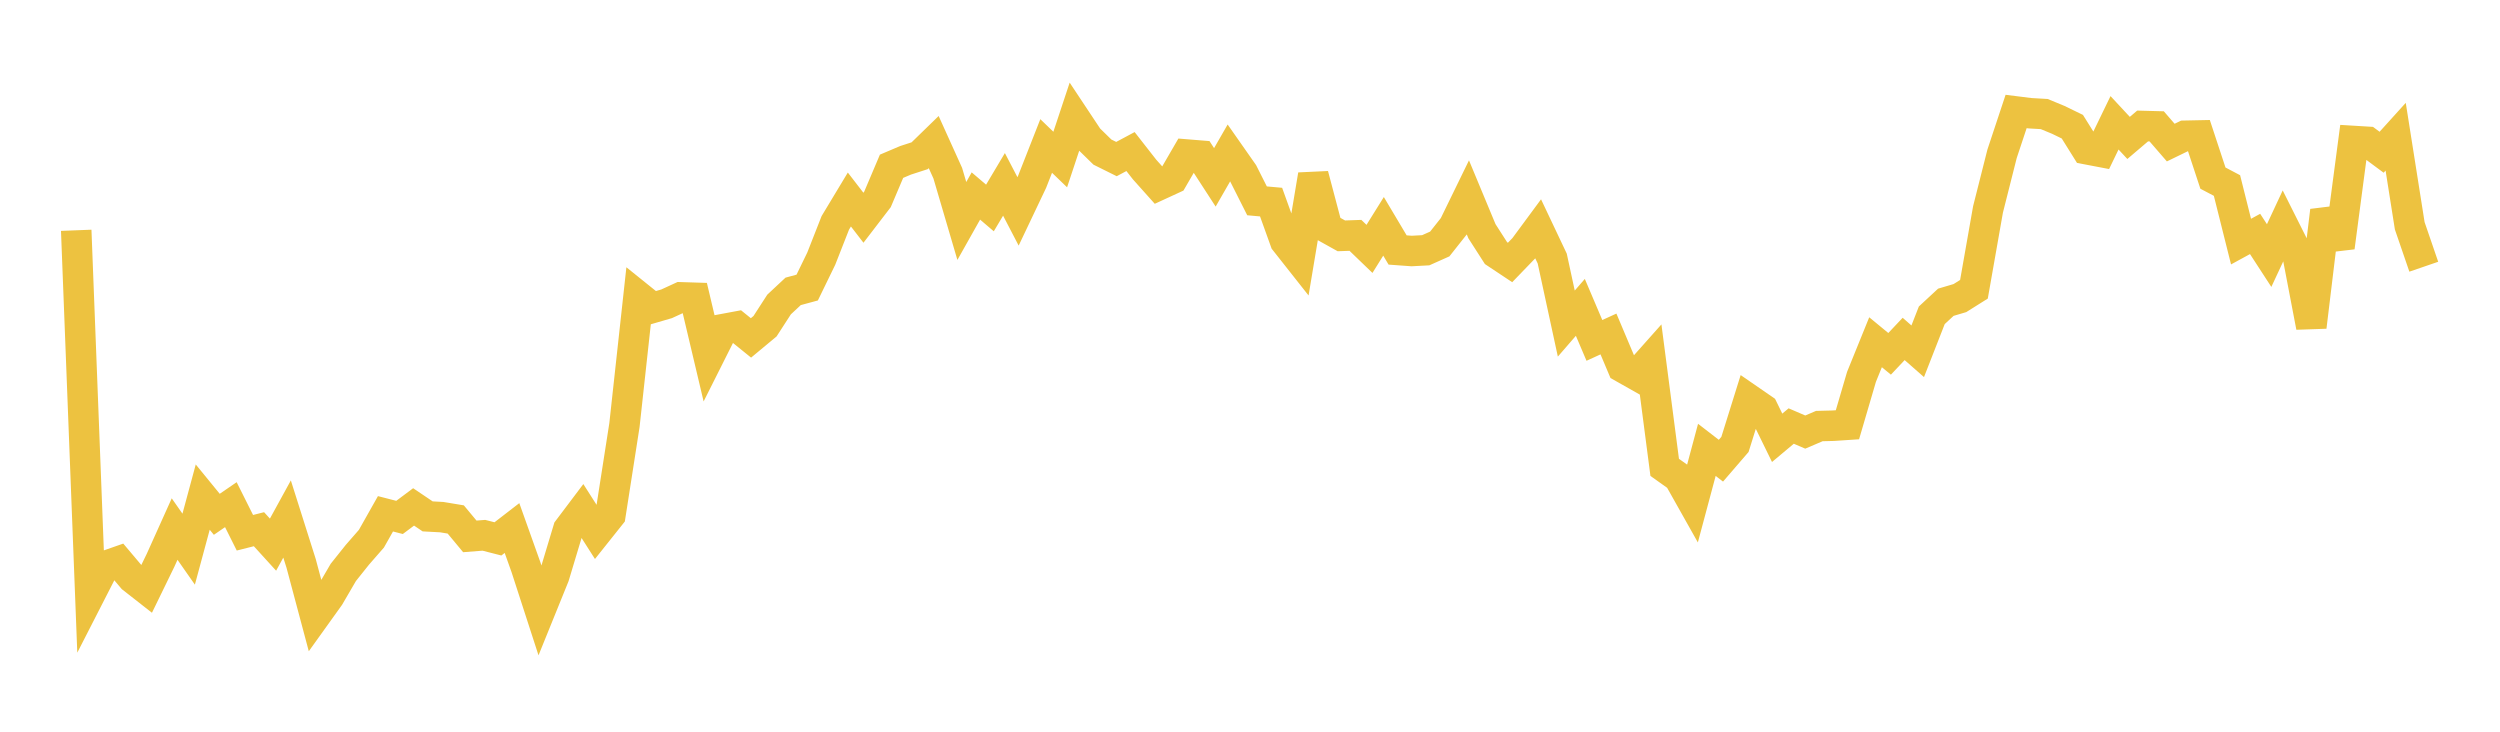 <svg width="164" height="48" xmlns="http://www.w3.org/2000/svg" xmlns:xlink="http://www.w3.org/1999/xlink"><path fill="none" stroke="rgb(237,194,64)" stroke-width="2" d="M5,15.107L5.922,38.956L6.844,37.154L7.766,36.831L8.689,37.925L9.611,38.647L10.533,36.754L11.455,34.706L12.377,36.025L13.299,32.609L14.222,33.739L15.144,33.106L16.066,34.949L16.988,34.716L17.91,35.729L18.832,34.047L19.754,36.96L20.677,40.418L21.599,39.132L22.521,37.55L23.443,36.395L24.365,35.339L25.287,33.705L26.21,33.943L27.132,33.253L28.054,33.875L28.976,33.924L29.898,34.077L30.82,35.187L31.743,35.115L32.665,35.351L33.587,34.639L34.509,37.225L35.431,40.069L36.353,37.794L37.275,34.731L38.198,33.507L39.12,34.952L40.042,33.795L40.964,27.883L41.886,19.456L42.808,20.198L43.731,19.929L44.653,19.505L45.575,19.534L46.497,23.429L47.419,21.593L48.341,21.421L49.263,22.167L50.186,21.4L51.108,19.975L52.03,19.114L52.952,18.864L53.874,16.968L54.796,14.62L55.719,13.088L56.641,14.283L57.563,13.081L58.485,10.907L59.407,10.516L60.329,10.217L61.251,9.32L62.174,11.361L63.096,14.496L64.018,12.857L64.94,13.643L65.862,12.095L66.784,13.867L67.707,11.925L68.629,9.576L69.551,10.465L70.473,7.685L71.395,9.074L72.317,9.976L73.24,10.435L74.162,9.942L75.084,11.121L76.006,12.152L76.928,11.727L77.85,10.137L78.772,10.212L79.695,11.635L80.617,10.03L81.539,11.346L82.461,13.175L83.383,13.258L84.305,15.821L85.228,16.991L86.15,11.474L87.072,14.959L87.994,15.472L88.916,15.439L89.838,16.327L90.76,14.848L91.683,16.399L92.605,16.466L93.527,16.417L94.449,16.005L95.371,14.84L96.293,12.949L97.216,15.168L98.138,16.605L99.06,17.218L99.982,16.263L100.904,15.014L101.826,16.961L102.749,21.227L103.671,20.163L104.593,22.331L105.515,21.909L106.437,24.096L107.359,24.617L108.281,23.581L109.204,30.659L110.126,31.315L111.048,32.954L111.97,29.51L112.892,30.222L113.814,29.153L114.737,26.199L115.659,26.835L116.581,28.72L117.503,27.948L118.425,28.344L119.347,27.95L120.269,27.926L121.192,27.865L122.114,24.723L123.036,22.451L123.958,23.211L124.88,22.234L125.802,23.044L126.725,20.683L127.647,19.828L128.569,19.555L129.491,18.976L130.413,13.74L131.335,10.091L132.257,7.313L133.18,7.429L134.102,7.482L135.024,7.863L135.946,8.311L136.868,9.787L137.79,9.963L138.713,8.056L139.635,9.048L140.557,8.264L141.479,8.289L142.401,9.354L143.323,8.906L144.246,8.887L145.168,11.684L146.09,12.17L147.012,15.849L147.934,15.346L148.856,16.765L149.778,14.788L150.701,16.628L151.623,21.445L152.545,13.823L153.467,16.226L154.389,9.247L155.311,9.303L156.234,9.987L157.156,8.968L158.078,14.81L159,17.497"></path></svg>